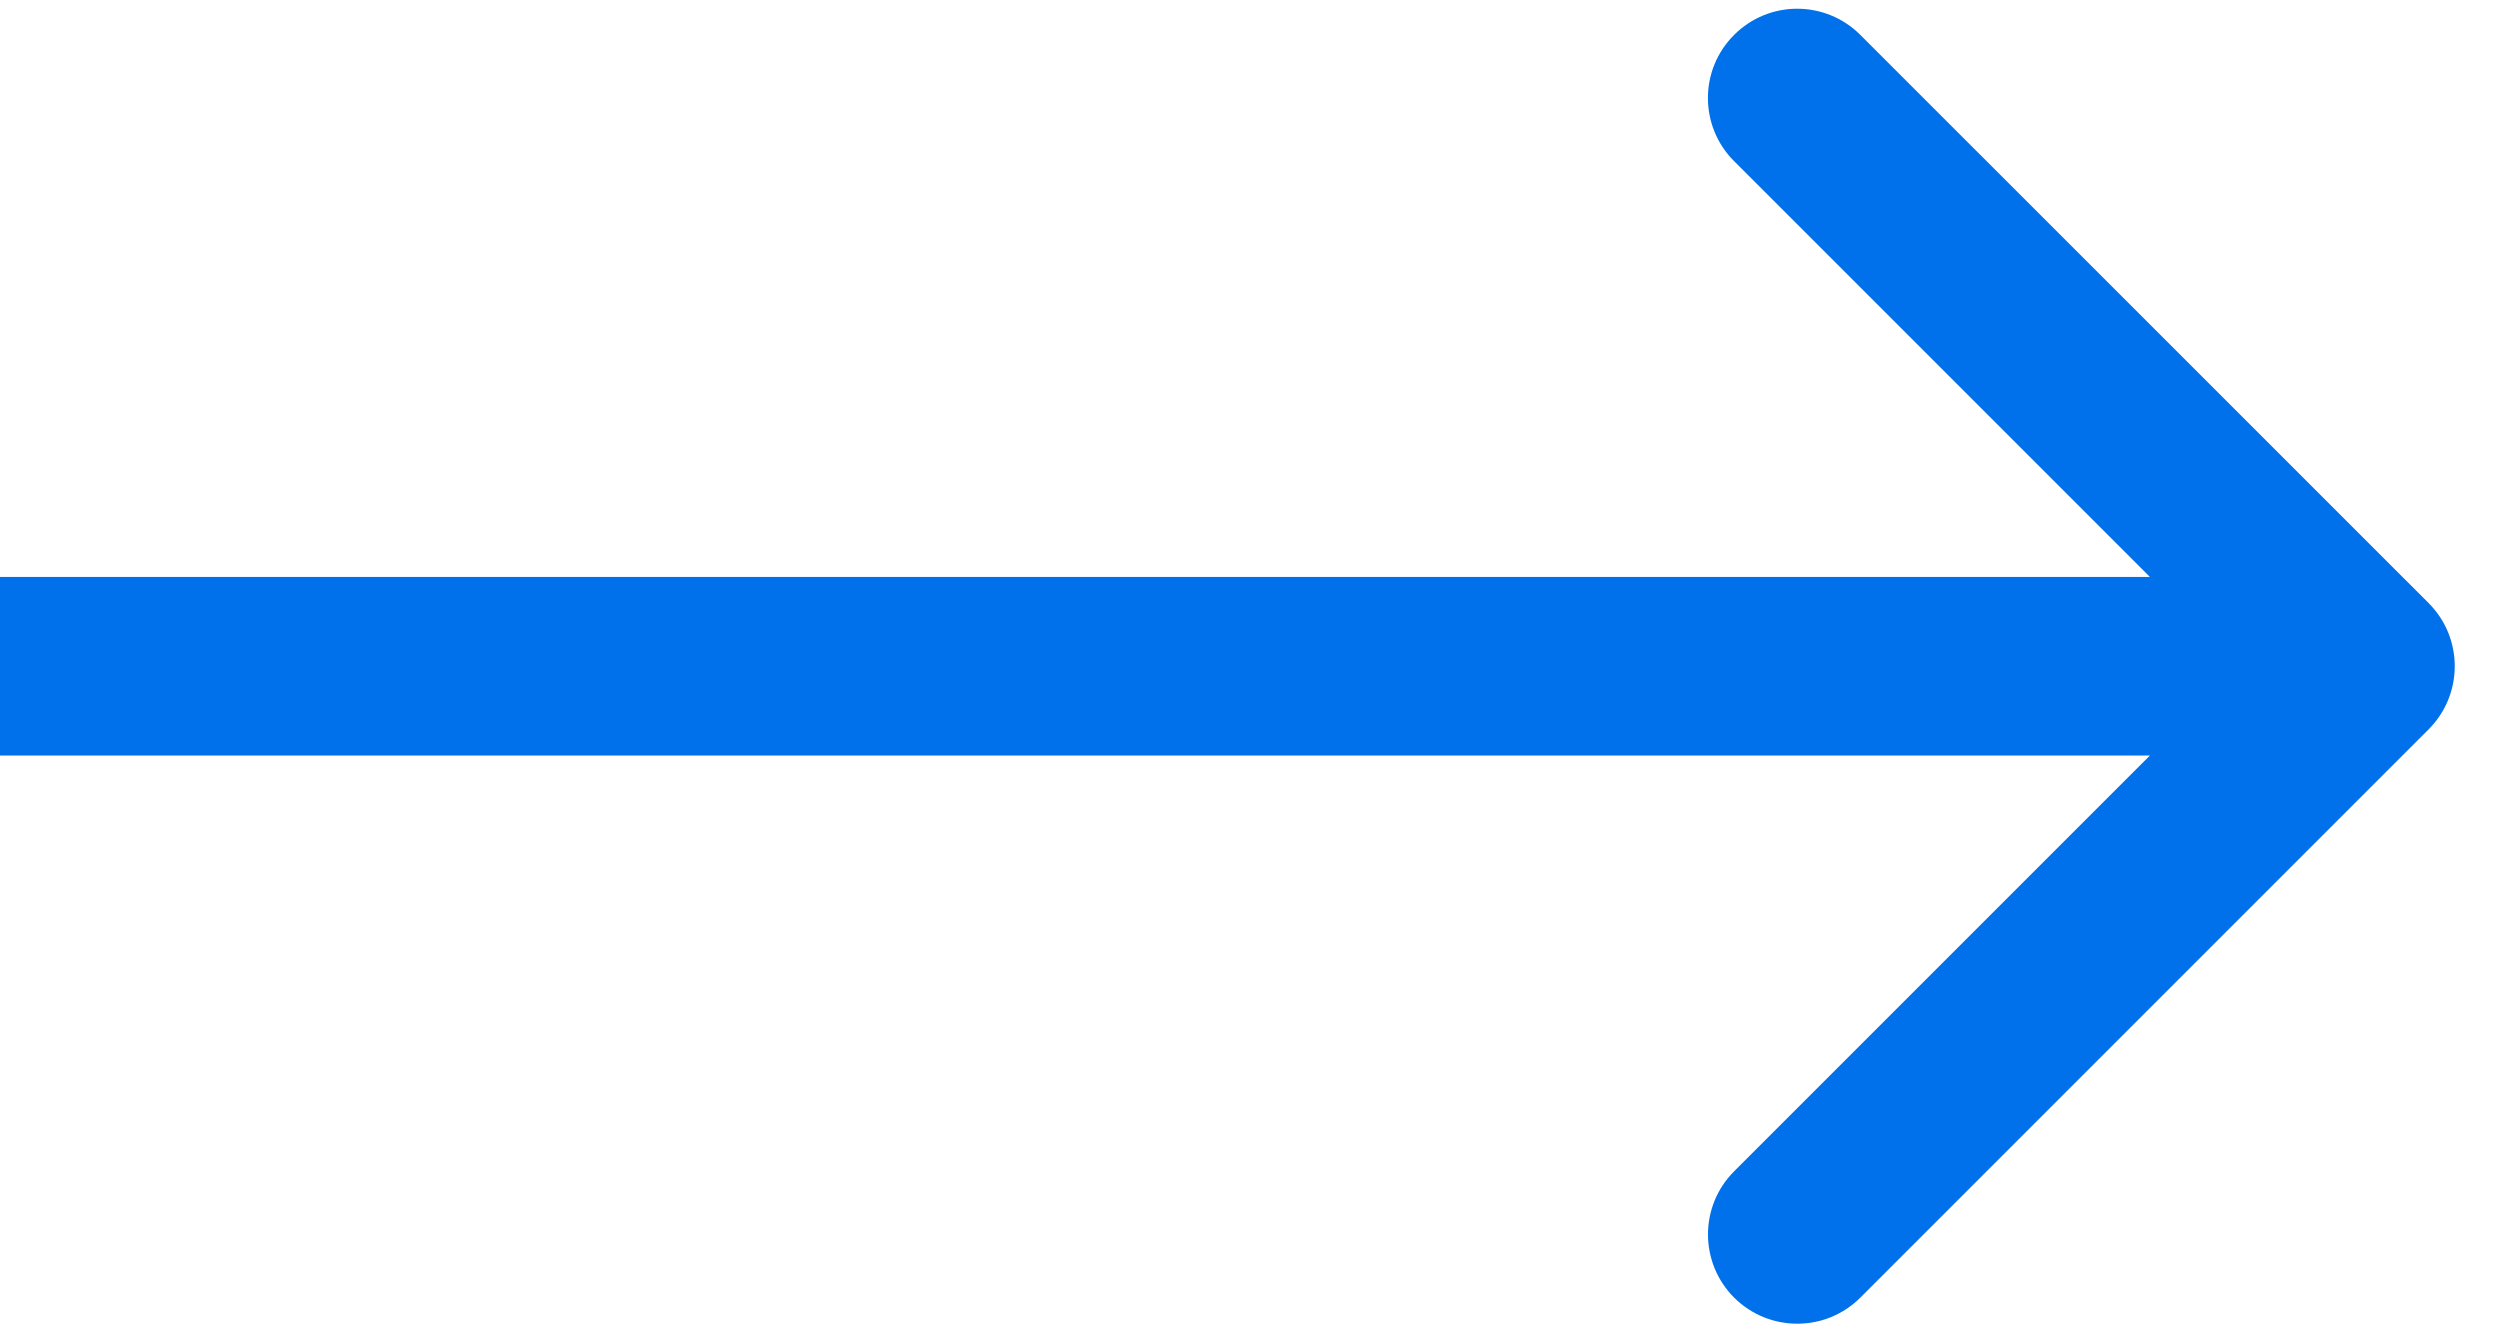 <svg width="28" height="15" viewBox="0 0 28 15" fill="none" xmlns="http://www.w3.org/2000/svg">
<path d="M27.2 8.169C27.591 7.778 27.591 7.145 27.2 6.754L20.836 0.391C20.445 9.94605e-05 19.812 0 19.422 0.391C19.031 0.781 19.031 1.414 19.422 1.805L25.079 7.462L19.422 13.119C19.032 13.509 19.032 14.142 19.422 14.533C19.813 14.923 20.446 14.923 20.836 14.533L27.2 8.169ZM-0 7.462L-0 8.462L26.493 8.462L26.493 7.462L26.493 6.462L-0 6.462L-0 7.462Z" fill="#0071EB"/>
</svg>
